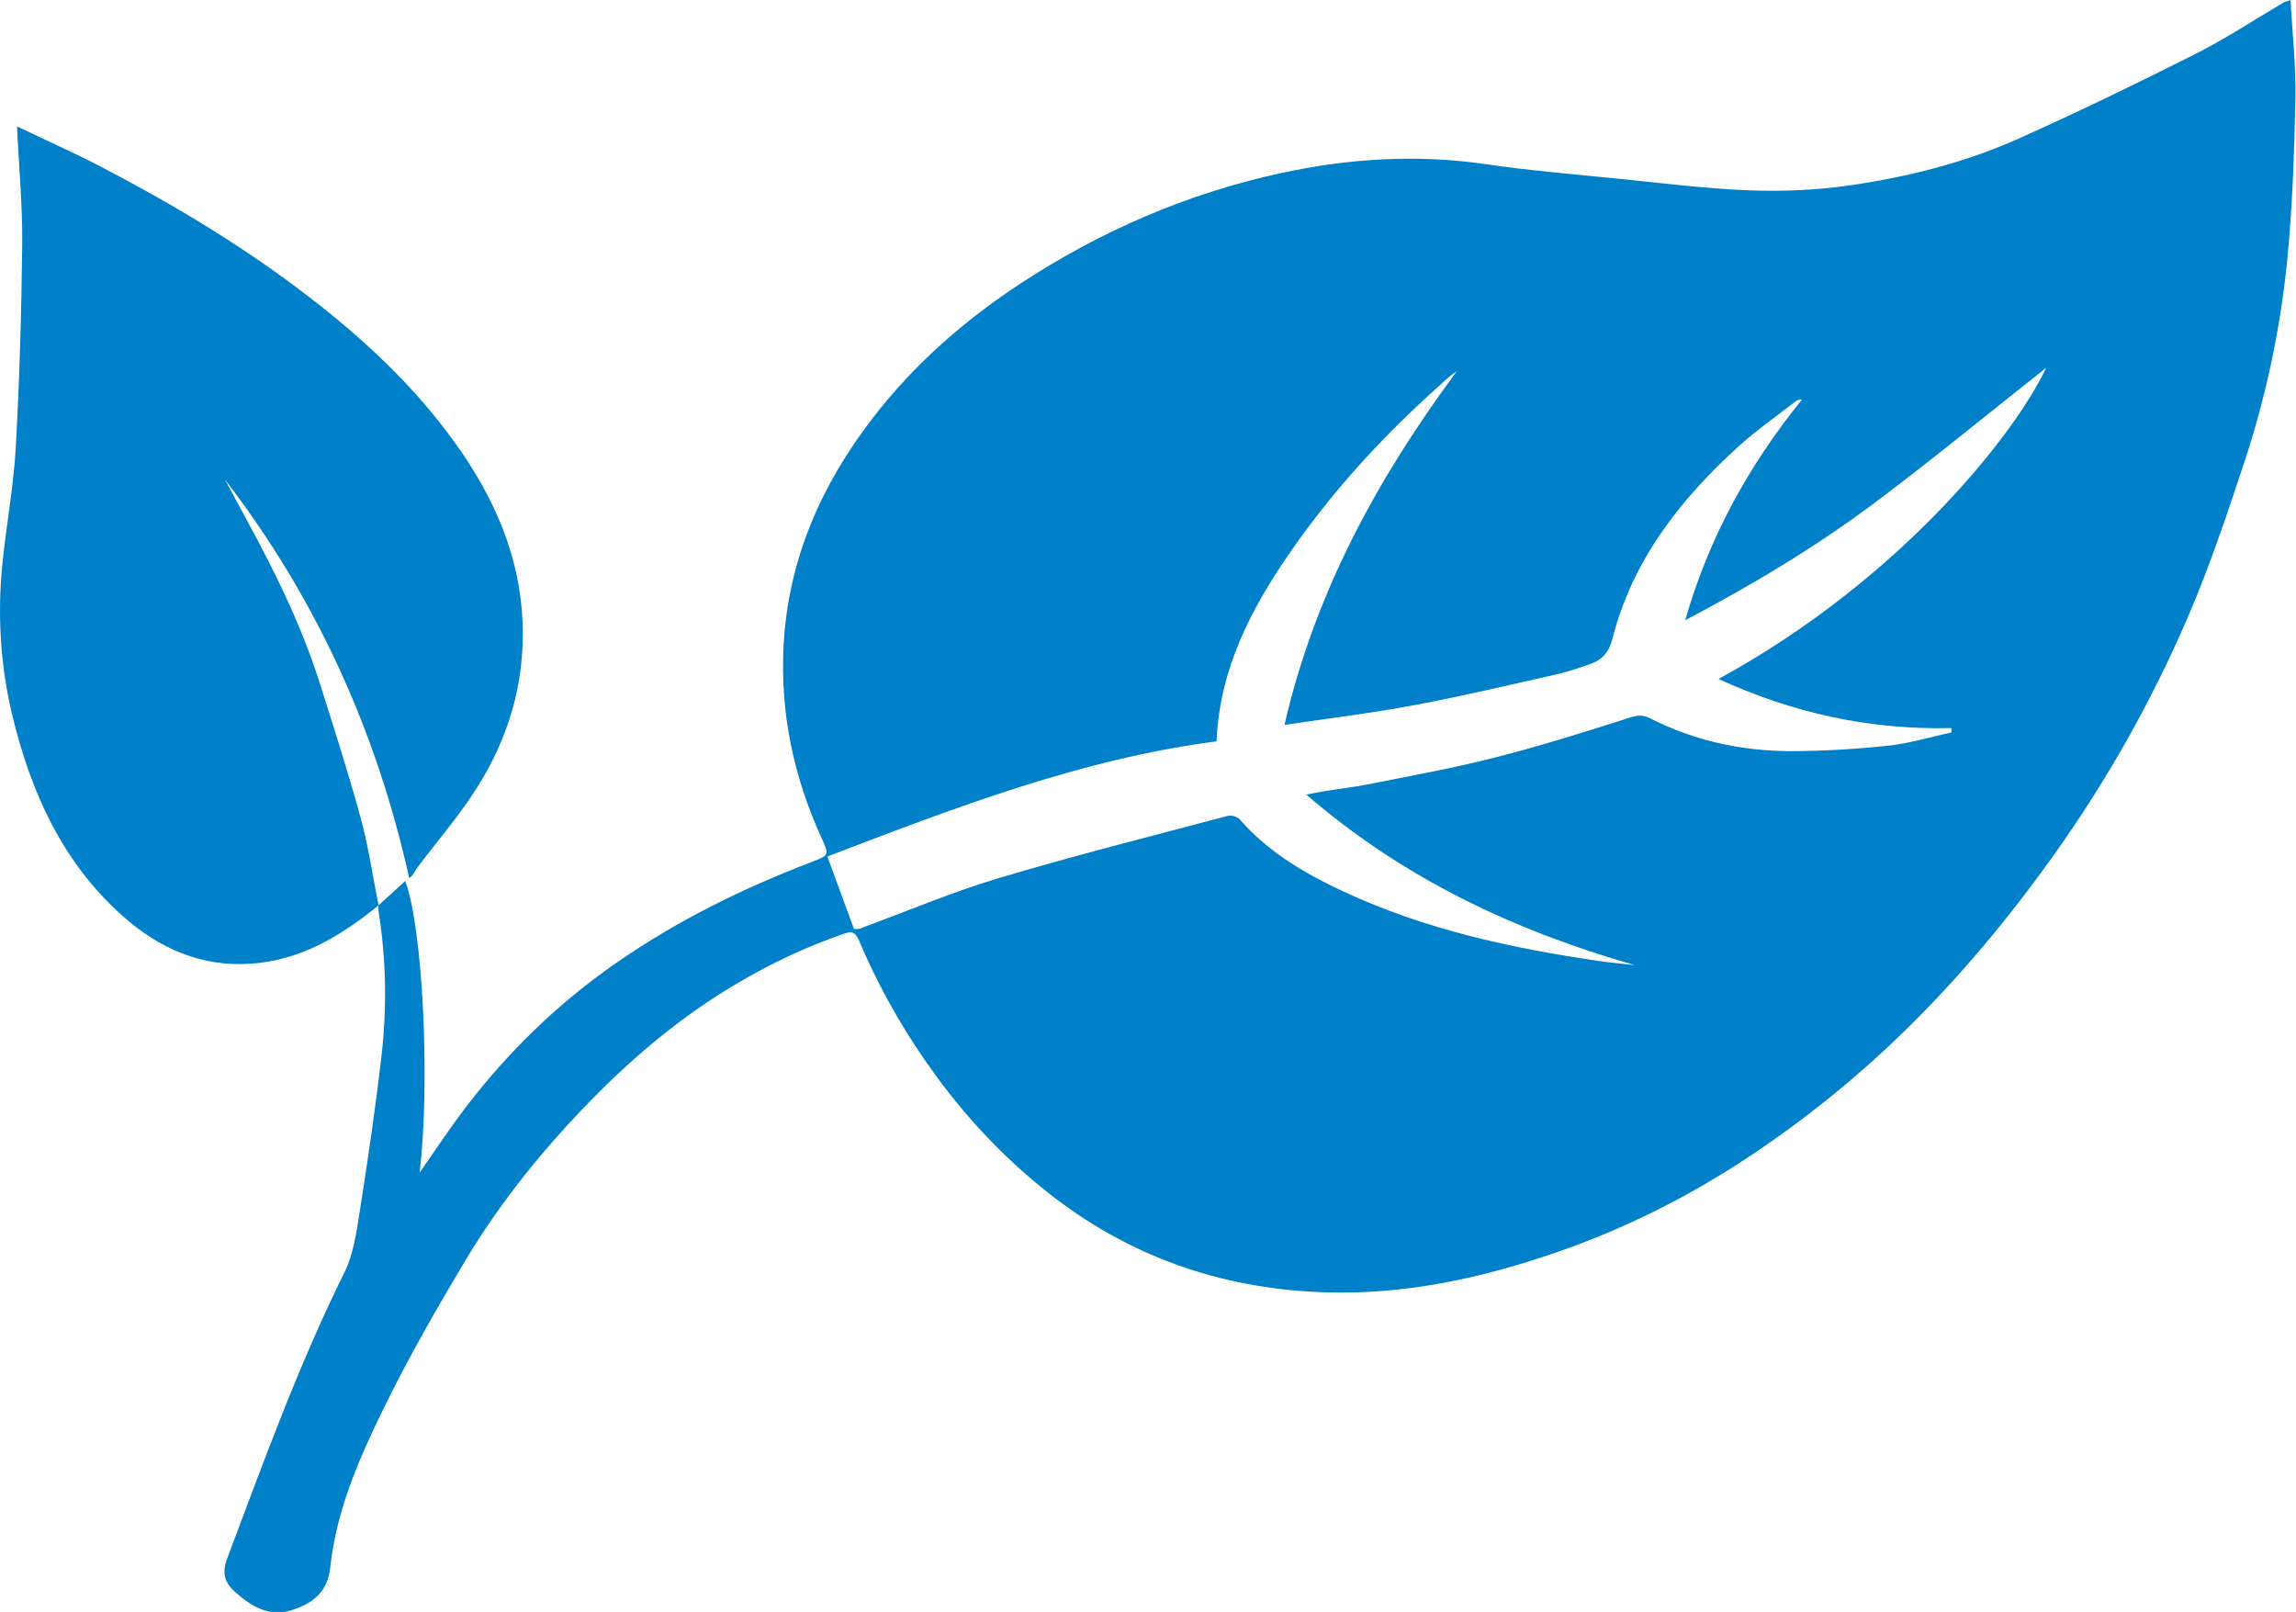 <?xml version="1.0" encoding="UTF-8"?><svg id="a" xmlns="http://www.w3.org/2000/svg" viewBox="0 0 159.12 111.7"><defs><style>.b{fill:#0080c9;}</style></defs><path class="b" d="M26.21,62.76l1.87-1.71c1.22,3.2,1.75,13.98,1,20.21,1.1-1.57,2.11-3.11,3.22-4.56,2.95-3.85,6.39-7.19,10.4-9.97,4.22-2.93,8.77-5.17,13.55-7,1.26-.48,1.22-.49,.66-1.72-1.93-4.25-2.86-8.68-2.6-13.37,.34-5.92,2.61-11.05,6.18-15.68,2.86-3.71,6.34-6.76,10.23-9.31,5.55-3.64,11.57-6.25,18.08-7.66,4.67-1.01,9.37-1.31,14.13-.62,2.98,.44,5.99,.69,8.99,.99,3.1,.31,6.21,.71,9.32,.83,2.33,.09,4.69-.02,7-.35,3.99-.58,7.91-1.57,11.6-3.21,4.16-1.86,8.26-3.85,12.33-5.9,2.09-1.06,4.06-2.36,6.08-3.55,.1-.06,.22-.08,.49-.17,.13,2.31,.38,4.55,.34,6.79-.08,3.75-.2,7.51-.57,11.24-.47,4.69-1.44,9.31-2.91,13.8-1.22,3.7-2.46,7.41-4,10.98-2.48,5.75-5.54,11.19-9.18,16.31-3.18,4.47-6.67,8.67-10.6,12.48-3.27,3.17-6.81,6.02-10.62,8.55-4.18,2.77-8.61,4.99-13.33,6.62-5.29,1.83-10.71,2.99-16.34,2.76-7.06-.28-13.4-2.53-18.97-6.95-2.9-2.3-5.41-4.95-7.59-7.9-2.17-2.95-4-6.12-5.43-9.5-.26-.61-.5-.68-1.08-.48-2.63,.91-5.12,2.09-7.52,3.52-3.72,2.21-7,4.96-10,8.03-3.32,3.4-6.31,7.09-8.74,11.17-2,3.35-3.95,6.75-5.66,10.26-1.69,3.45-3.24,7.03-3.65,10.91-.19,1.78-1.27,2.52-2.68,2.98-1.52,.49-2.77-.25-3.88-1.23-.75-.66-.98-1.31-.57-2.4,2.51-6.67,4.94-13.38,8.11-19.78,.61-1.23,.82-2.7,1.04-4.08,.57-3.64,1.11-7.28,1.53-10.93,.38-3.34,.33-6.69-.21-10.02-.02-.12,0-.24,0-.37l-.02,.03Zm32.99,1.62c.2-.01,.3,0,.38-.03,3.21-1.18,6.36-2.52,9.63-3.5,5.26-1.57,10.59-2.91,15.9-4.32,.24-.06,.65,.06,.8,.24,1.97,2.27,4.51,3.75,7.16,4.99,5.67,2.65,11.72,3.96,17.87,4.85,.78,.11,1.57,.18,2.36,.27-8.36-2.4-16.04-6-22.77-11.82,.53-.1,.9-.18,1.28-.24,.98-.16,1.98-.27,2.95-.46,2.94-.59,5.91-1.12,8.81-1.86,3.16-.8,6.27-1.78,9.37-2.77,.55-.18,.93-.21,1.43,.05,3.03,1.54,6.28,2.25,9.65,2.27,2.29,0,4.58-.14,6.86-.38,1.47-.16,2.91-.6,4.36-.92v-.3c-5.65,.14-10.99-1.04-16.14-3.4,12.87-7.04,20.7-17.24,22.7-21.56-3.72,2.94-7.66,6.18-11.73,9.24-4.12,3.1-8.54,5.75-13.28,8.25,1.66-5.79,4.43-10.77,8.1-15.3-.19,0-.32,.04-.43,.12-1.3,1.01-2.65,1.95-3.87,3.04-4.1,3.7-7.45,7.95-8.84,13.41-.27,1.05-.78,1.52-1.67,1.81-.66,.22-1.32,.46-2,.62-3.32,.75-6.64,1.54-9.99,2.17-2.96,.56-5.97,.92-9.07,1.38,2.11-9.17,6.45-17.09,11.93-24.49-.45,.27-.8,.62-1.16,.95-3.89,3.47-7.4,7.28-10.37,11.57-2.72,3.93-4.89,8.07-5.11,13.11-9.37,1.22-18.11,4.59-26.97,7.98,.63,1.72,1.23,3.36,1.85,5.04Z"/><path class="b" d="M26.24,62.73c-2.6,2.11-5.39,3.82-8.86,4.05-3.44,.23-6.35-1.06-8.86-3.29-4.2-3.73-6.38-8.59-7.67-13.93C.02,46.09-.19,42.57,.17,39.03c.27-2.66,.77-5.31,.92-7.98,.26-4.69,.4-9.4,.45-14.1,.03-2.67-.23-5.35-.36-8.19,1.98,.95,3.9,1.8,5.77,2.77,5.04,2.62,9.9,5.53,14.42,9.01,3.85,2.96,7.36,6.23,10.19,10.18,2.67,3.73,4.48,7.78,4.66,12.46,.15,4.15-.97,7.93-3.15,11.38-1.23,1.96-2.77,3.72-4.16,5.58-.18,.24-.27,.54-.55,.7-2.29-10.27-6.48-19.42-12.77-27.61,.55,1.02,1.09,2.04,1.65,3.06,1.96,3.61,3.75,7.3,4.98,11.23,.96,3.05,1.94,6.09,2.78,9.18,.54,1.97,.83,4.01,1.23,6.02l.02-.03Z"/></svg>